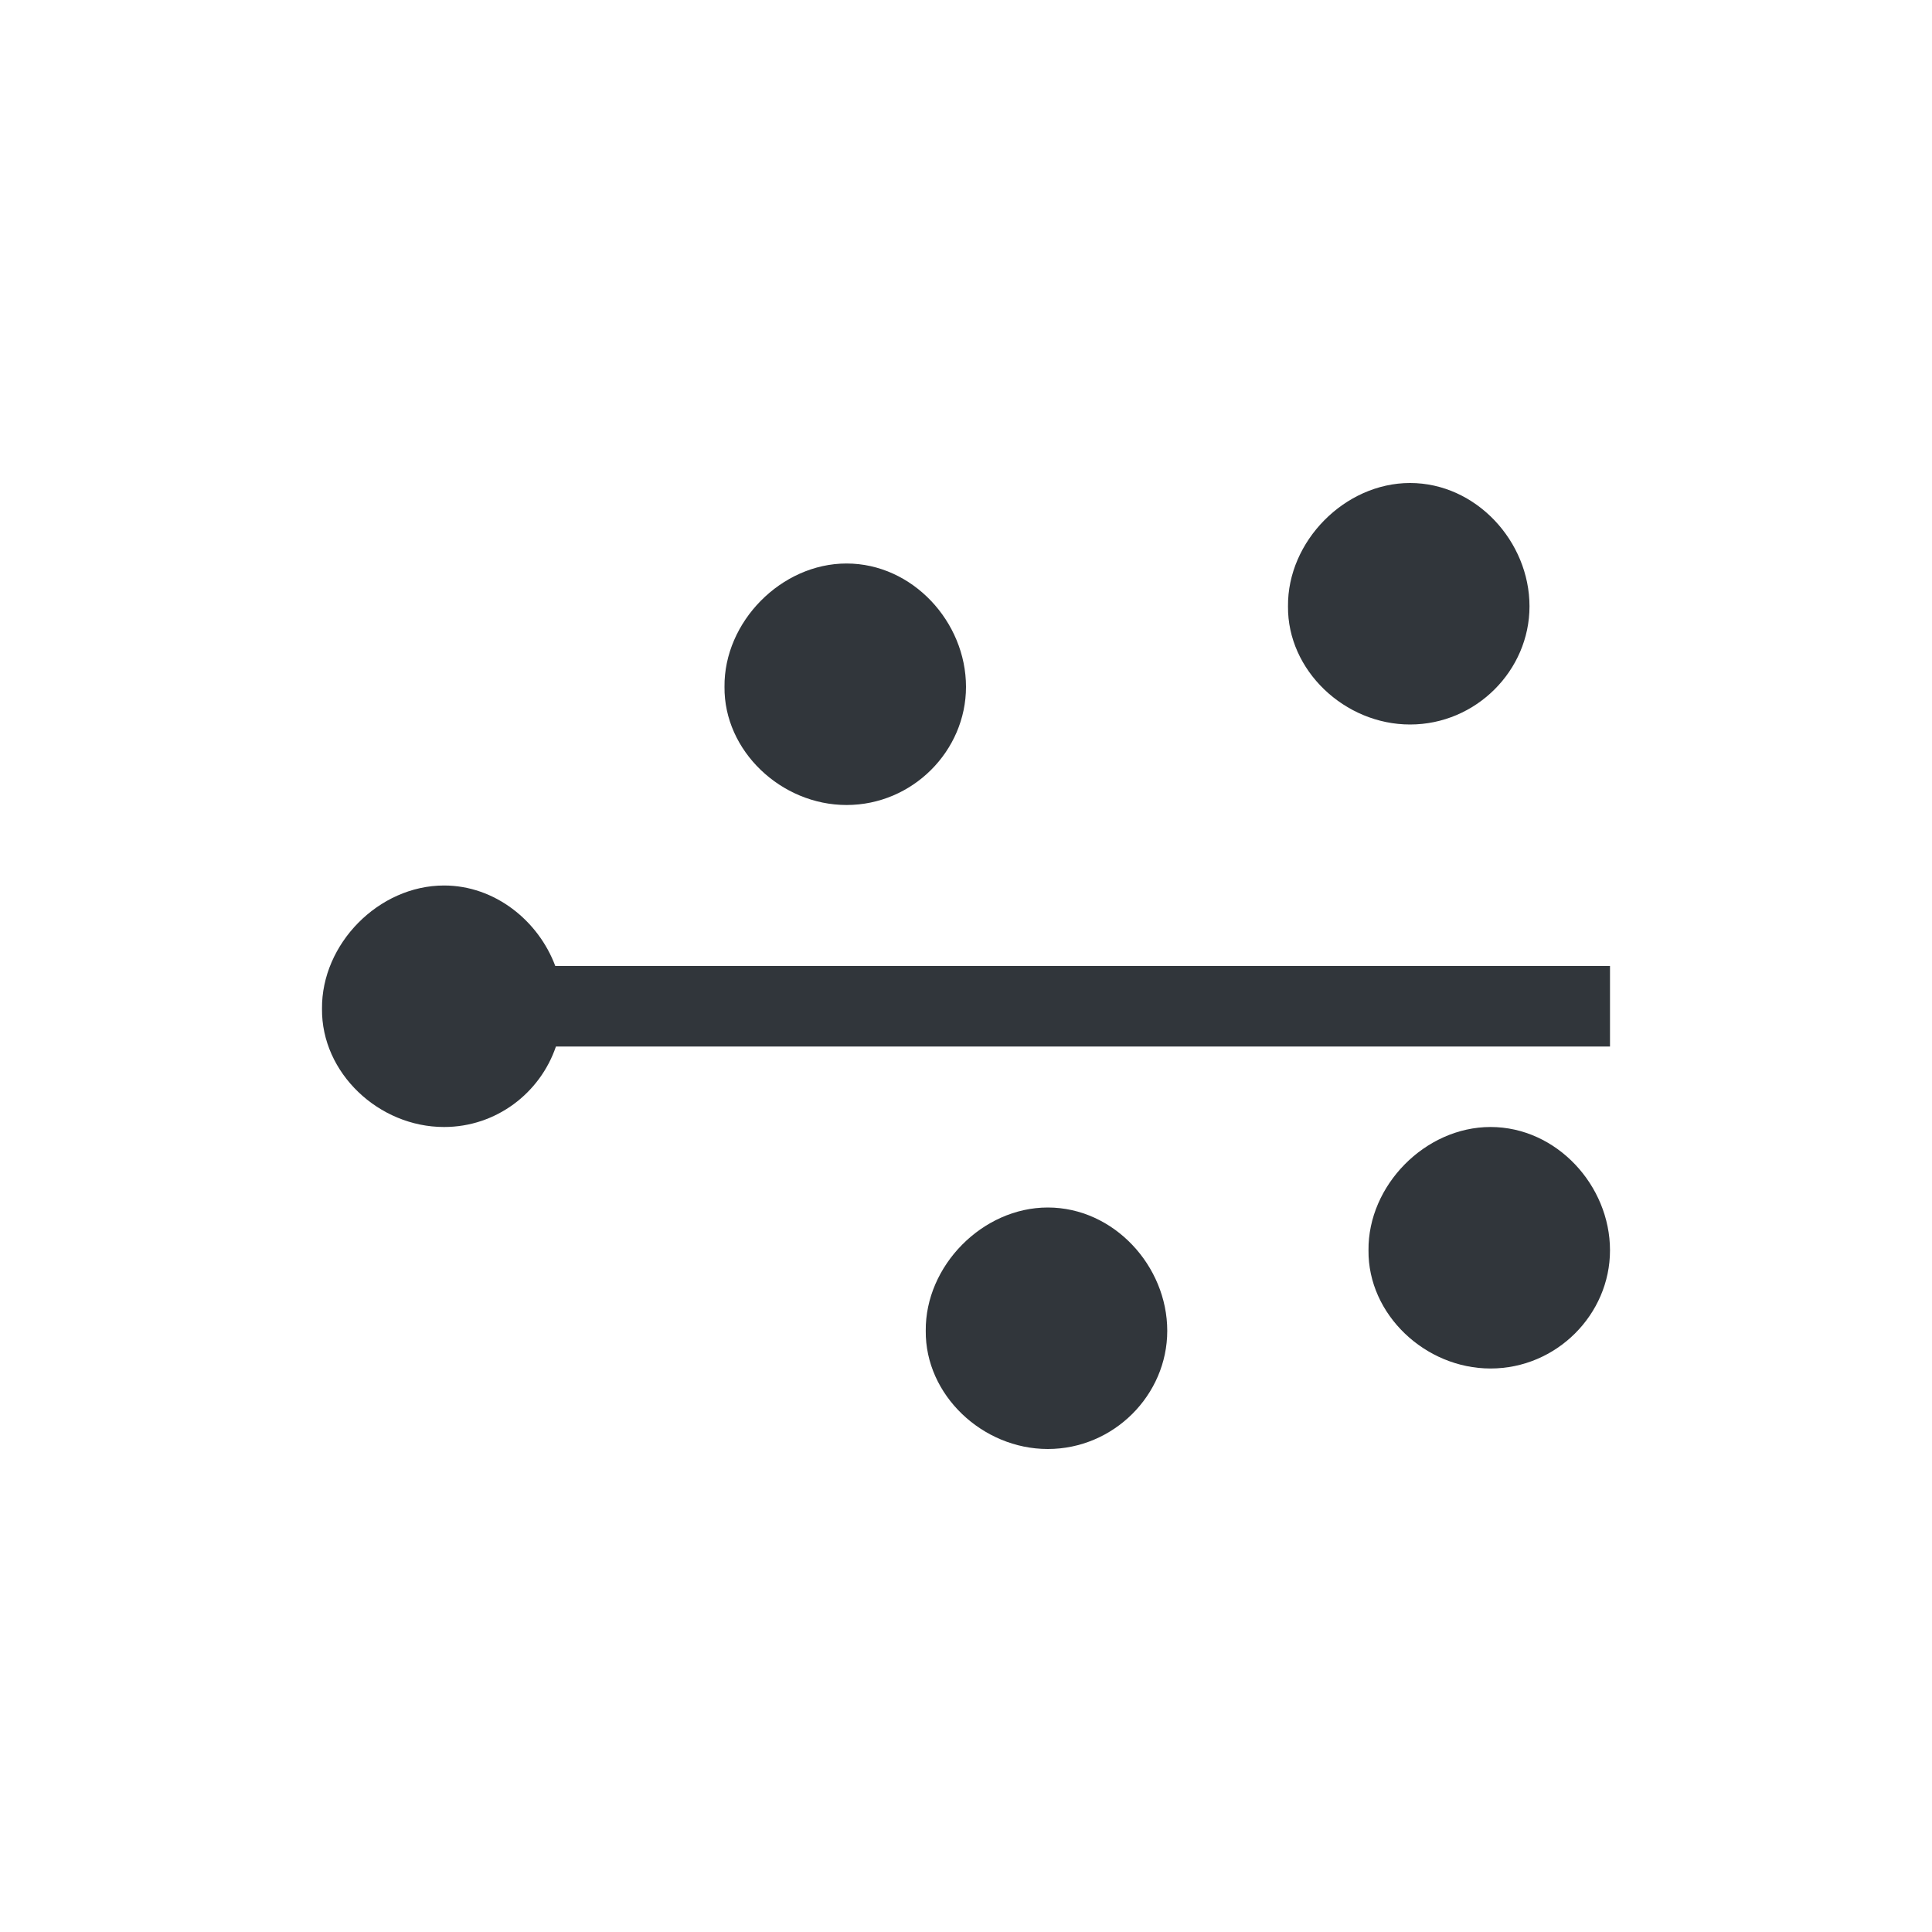 <svg xmlns="http://www.w3.org/2000/svg" width="12pt" height="12pt" version="1.1" viewBox="0 0 12 12">
 <g>
  <path style="fill:rgb(19.216%,21.176%,23.137%)" d="M 8.758 3 C 8.352 3 7.996 3.363 8 3.766 C 7.996 4.164 8.352 4.5 8.758 4.5 C 9.168 4.5 9.5 4.164 9.5 3.766 C 9.5 3.363 9.168 3 8.758 3 Z M 5.258 3.5 C 4.852 3.5 4.496 3.863 4.5 4.266 C 4.496 4.664 4.852 5 5.258 5 C 5.668 5 6 4.664 6 4.266 C 6 3.863 5.668 3.5 5.258 3.5 Z M 2.758 5.5 C 2.352 5.5 1.996 5.863 2 6.266 C 1.996 6.664 2.352 7 2.758 7 C 3.082 7 3.355 6.789 3.453 6.5 L 10 6.5 L 10 6 L 3.449 6 C 3.344 5.719 3.074 5.5 2.758 5.5 Z M 9.258 7 C 8.852 7 8.496 7.363 8.5 7.766 C 8.496 8.164 8.852 8.5 9.258 8.5 C 9.668 8.5 10 8.164 10 7.766 C 10 7.363 9.668 7 9.258 7 Z M 6.508 7.5 C 6.102 7.5 5.746 7.863 5.75 8.266 C 5.746 8.664 6.102 9 6.508 9 C 6.918 9 7.25 8.664 7.25 8.266 C 7.25 7.863 6.918 7.5 6.508 7.5 Z M 6.508 7.5"/>
 </g>
</svg>

